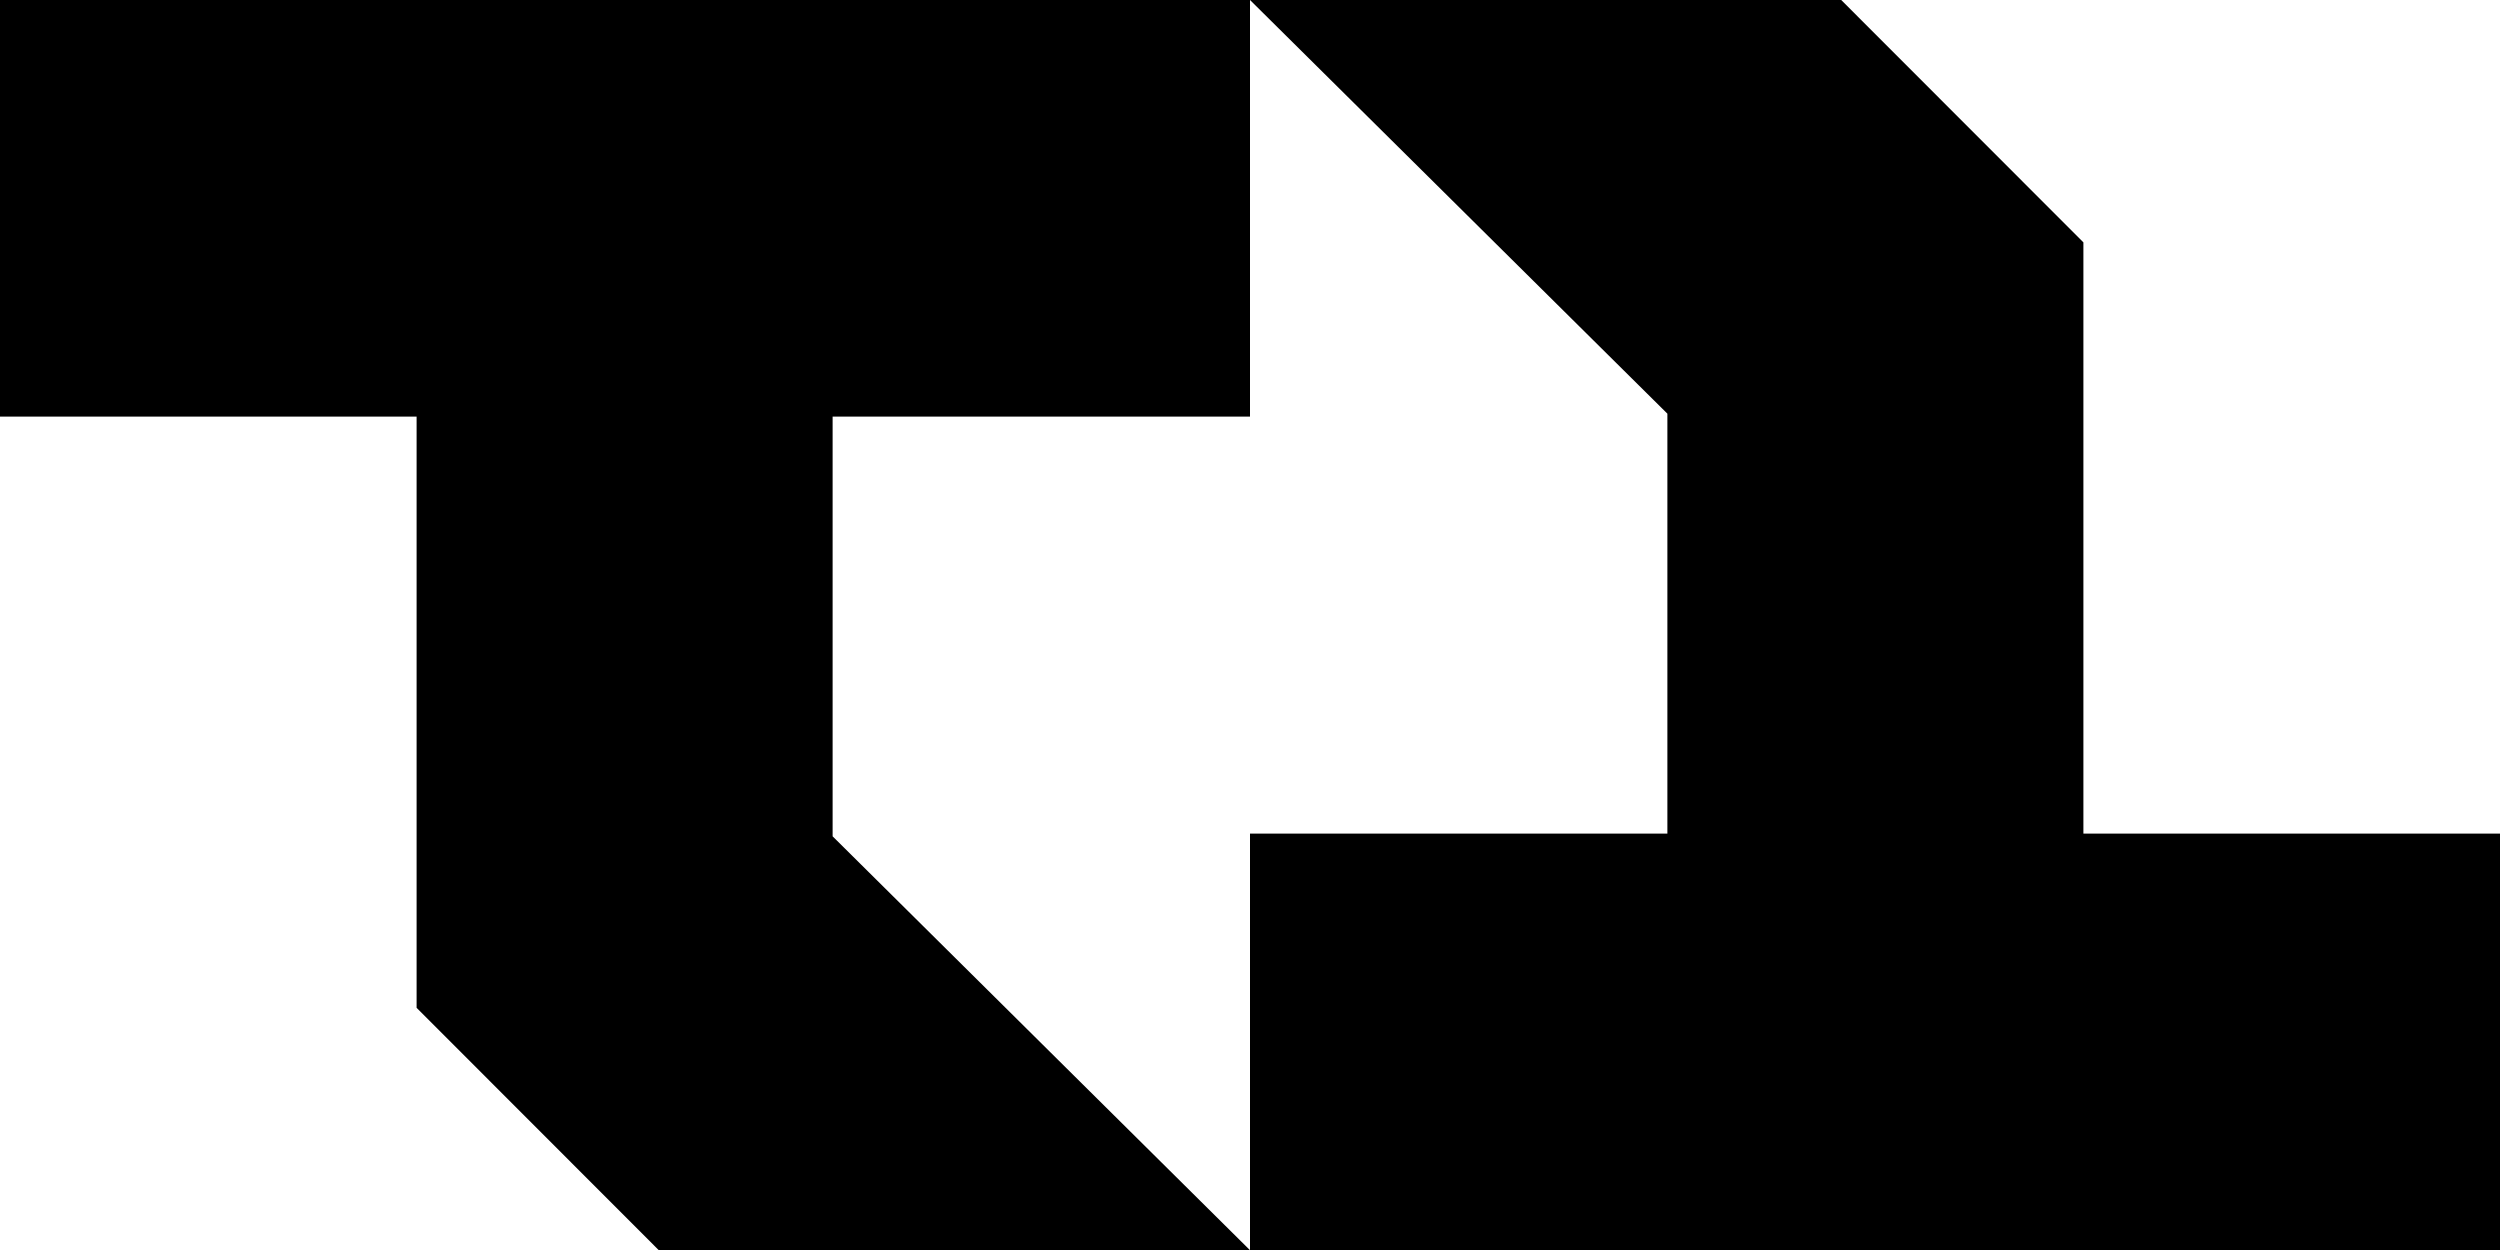 <?xml version="1.0" encoding="UTF-8"?><svg id="Capa_1" xmlns="http://www.w3.org/2000/svg" viewBox="0 0 128 64.01"><polygon points="0 0 0 21.33 21.33 21.33 21.33 51.6 33.73 64.01 64 64.01 42.63 42.82 42.63 21.33 64 21.33 64 0 0 0"/><polygon points="128 64.01 128 42.68 106.67 42.68 106.67 12.41 94.27 0 64 0 85.37 21.18 85.37 42.68 64 42.68 64 64.01 128 64.01"/></svg>